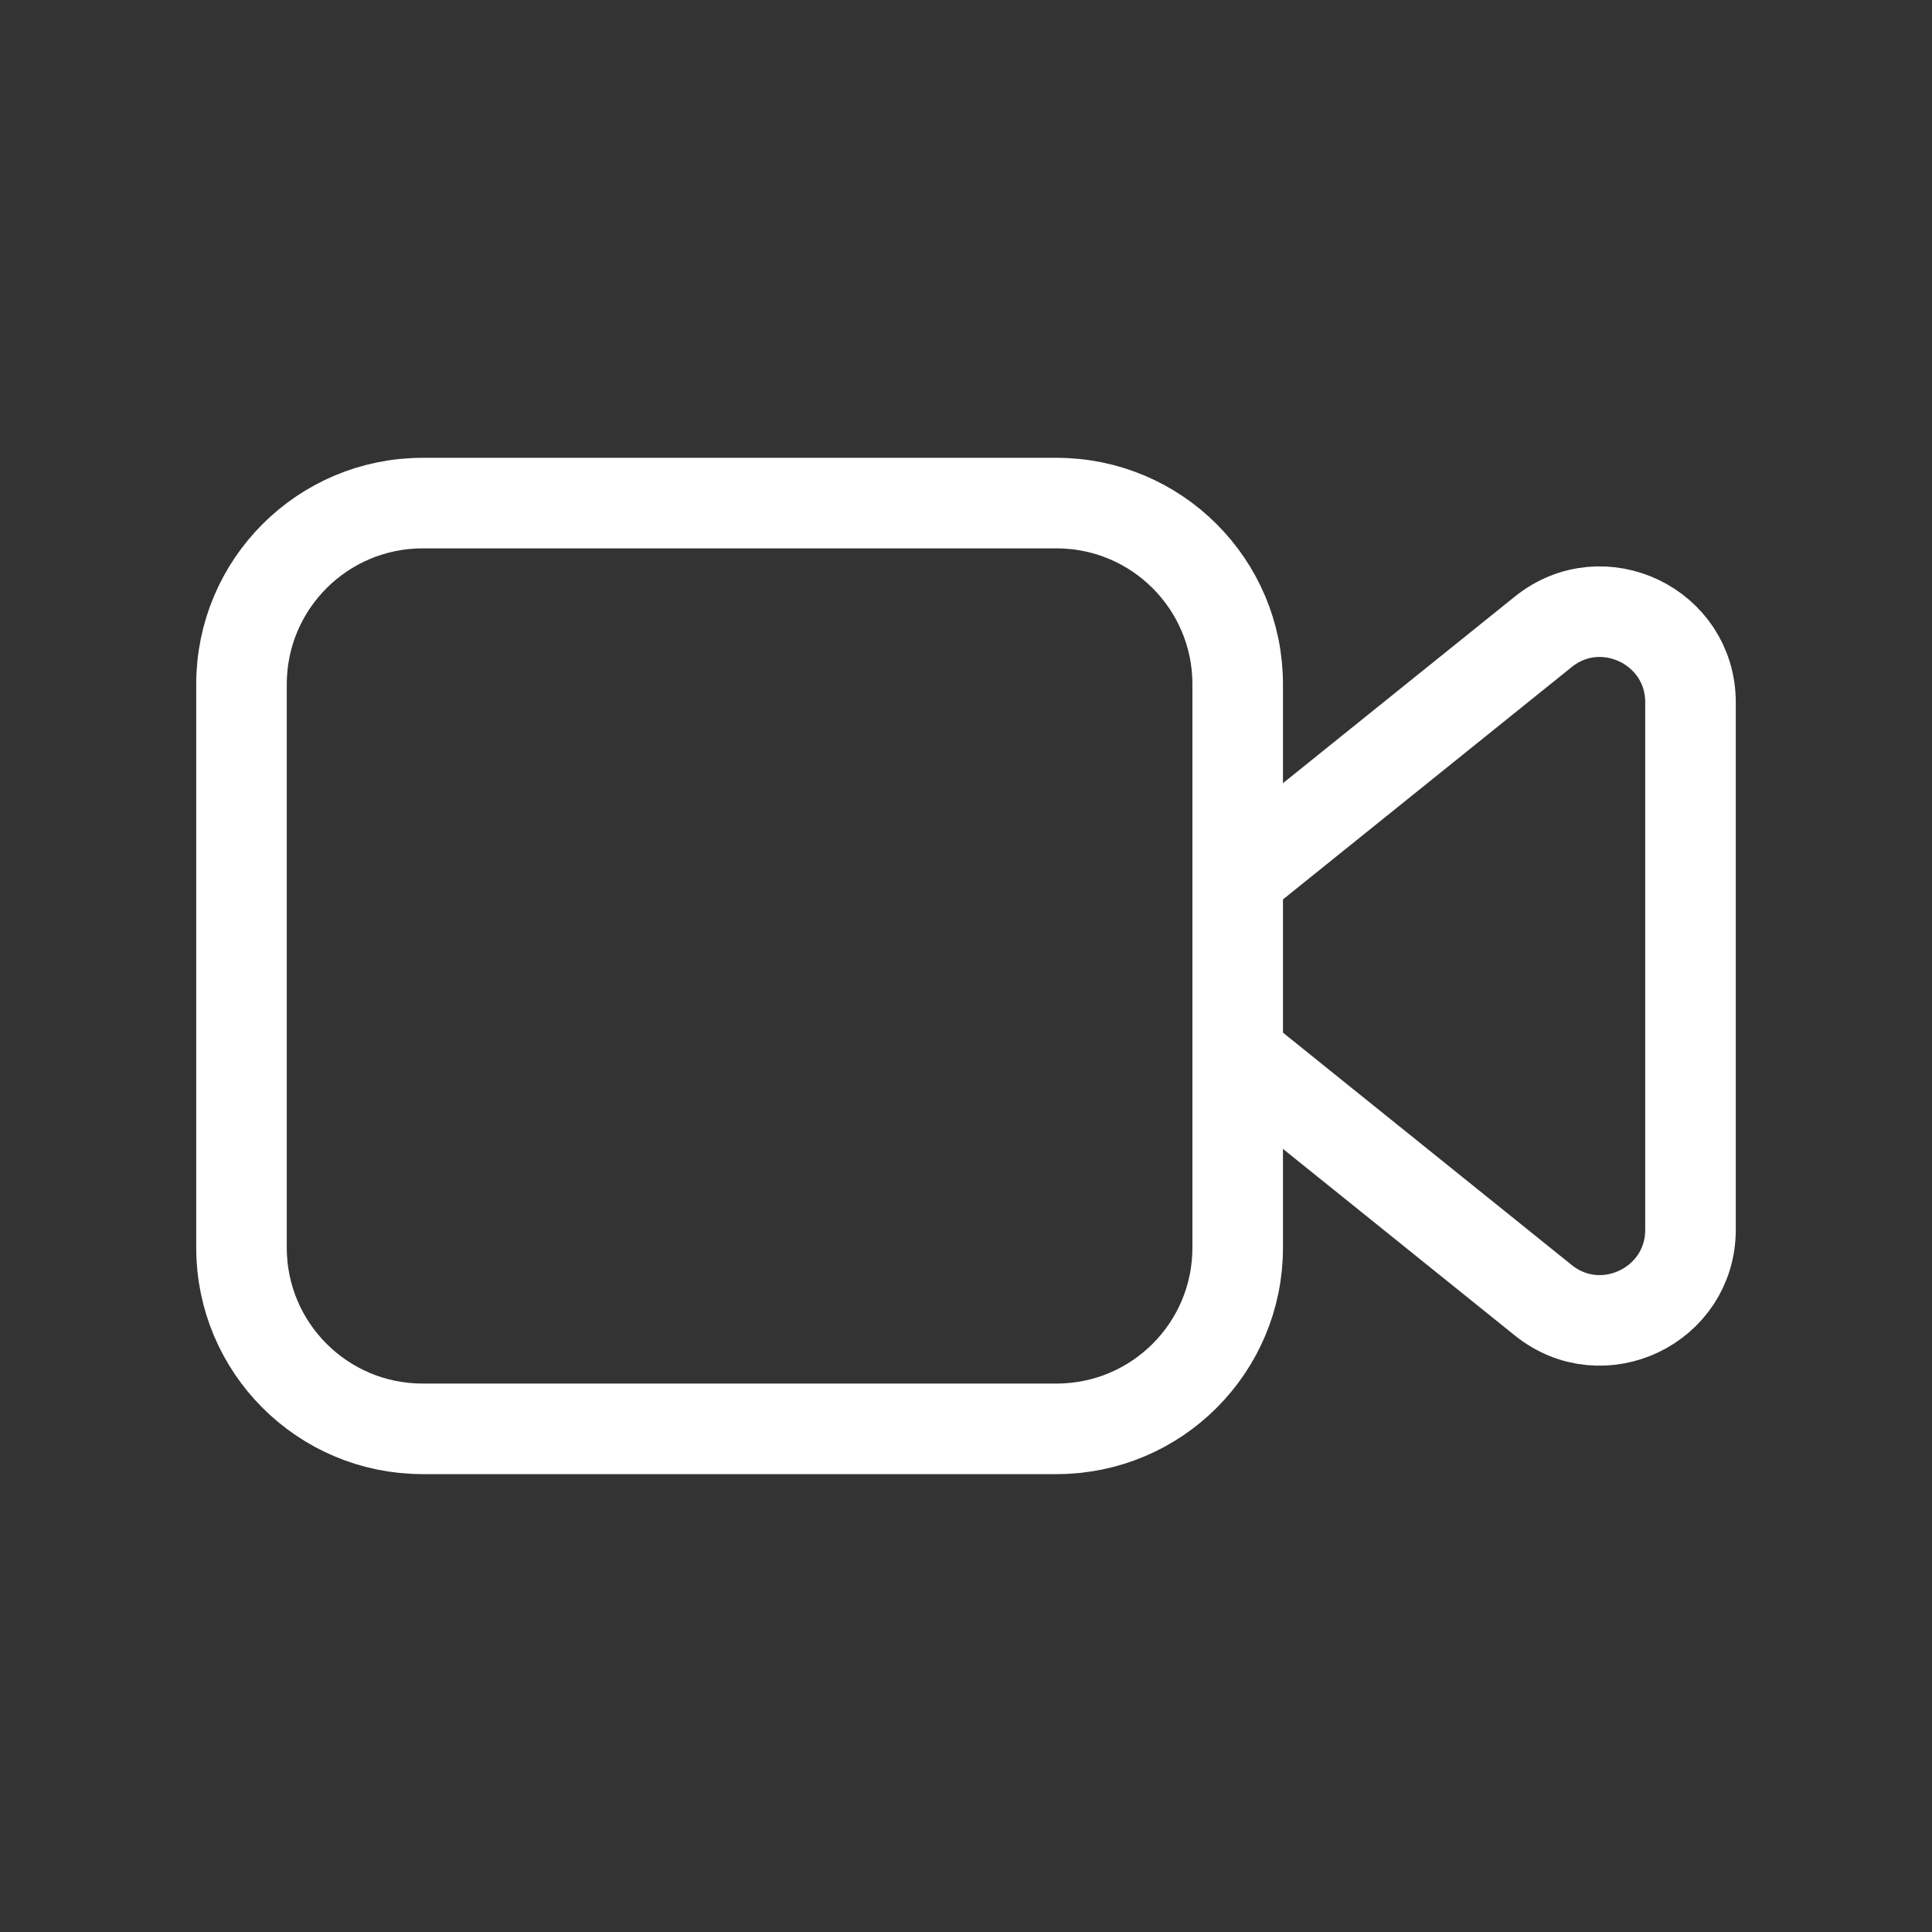 <?xml version="1.0" encoding="UTF-8"?>
<svg xmlns="http://www.w3.org/2000/svg" width="32" height="32" viewBox="0 0 32 32" fill="none">
  <rect x="0" y="0" width="32" height="32" fill="#333333" stroke="none"/>
  <path fill-rule="evenodd" clip-rule="evenodd" d="M17.5 23.666H7C5.343 23.666 4 22.324 4 20.666V11.333C4 9.676 5.343 8.333 7 8.333H17.5C19.157 8.333 20.5 9.676 20.5 11.333V20.666C20.5 22.324 19.157 23.666 17.5 23.666Z" stroke="white" stroke-width="1.5" stroke-linecap="round" stroke-linejoin="round"></path>
  <path d="M20.5 17.463L25.56 21.535C26.541 22.326 28 21.627 28 20.367V11.634C28 10.374 26.541 9.675 25.56 10.466L20.5 14.538" stroke="white" stroke-width="1.5" stroke-linecap="round" stroke-linejoin="round"></path>
</svg>
